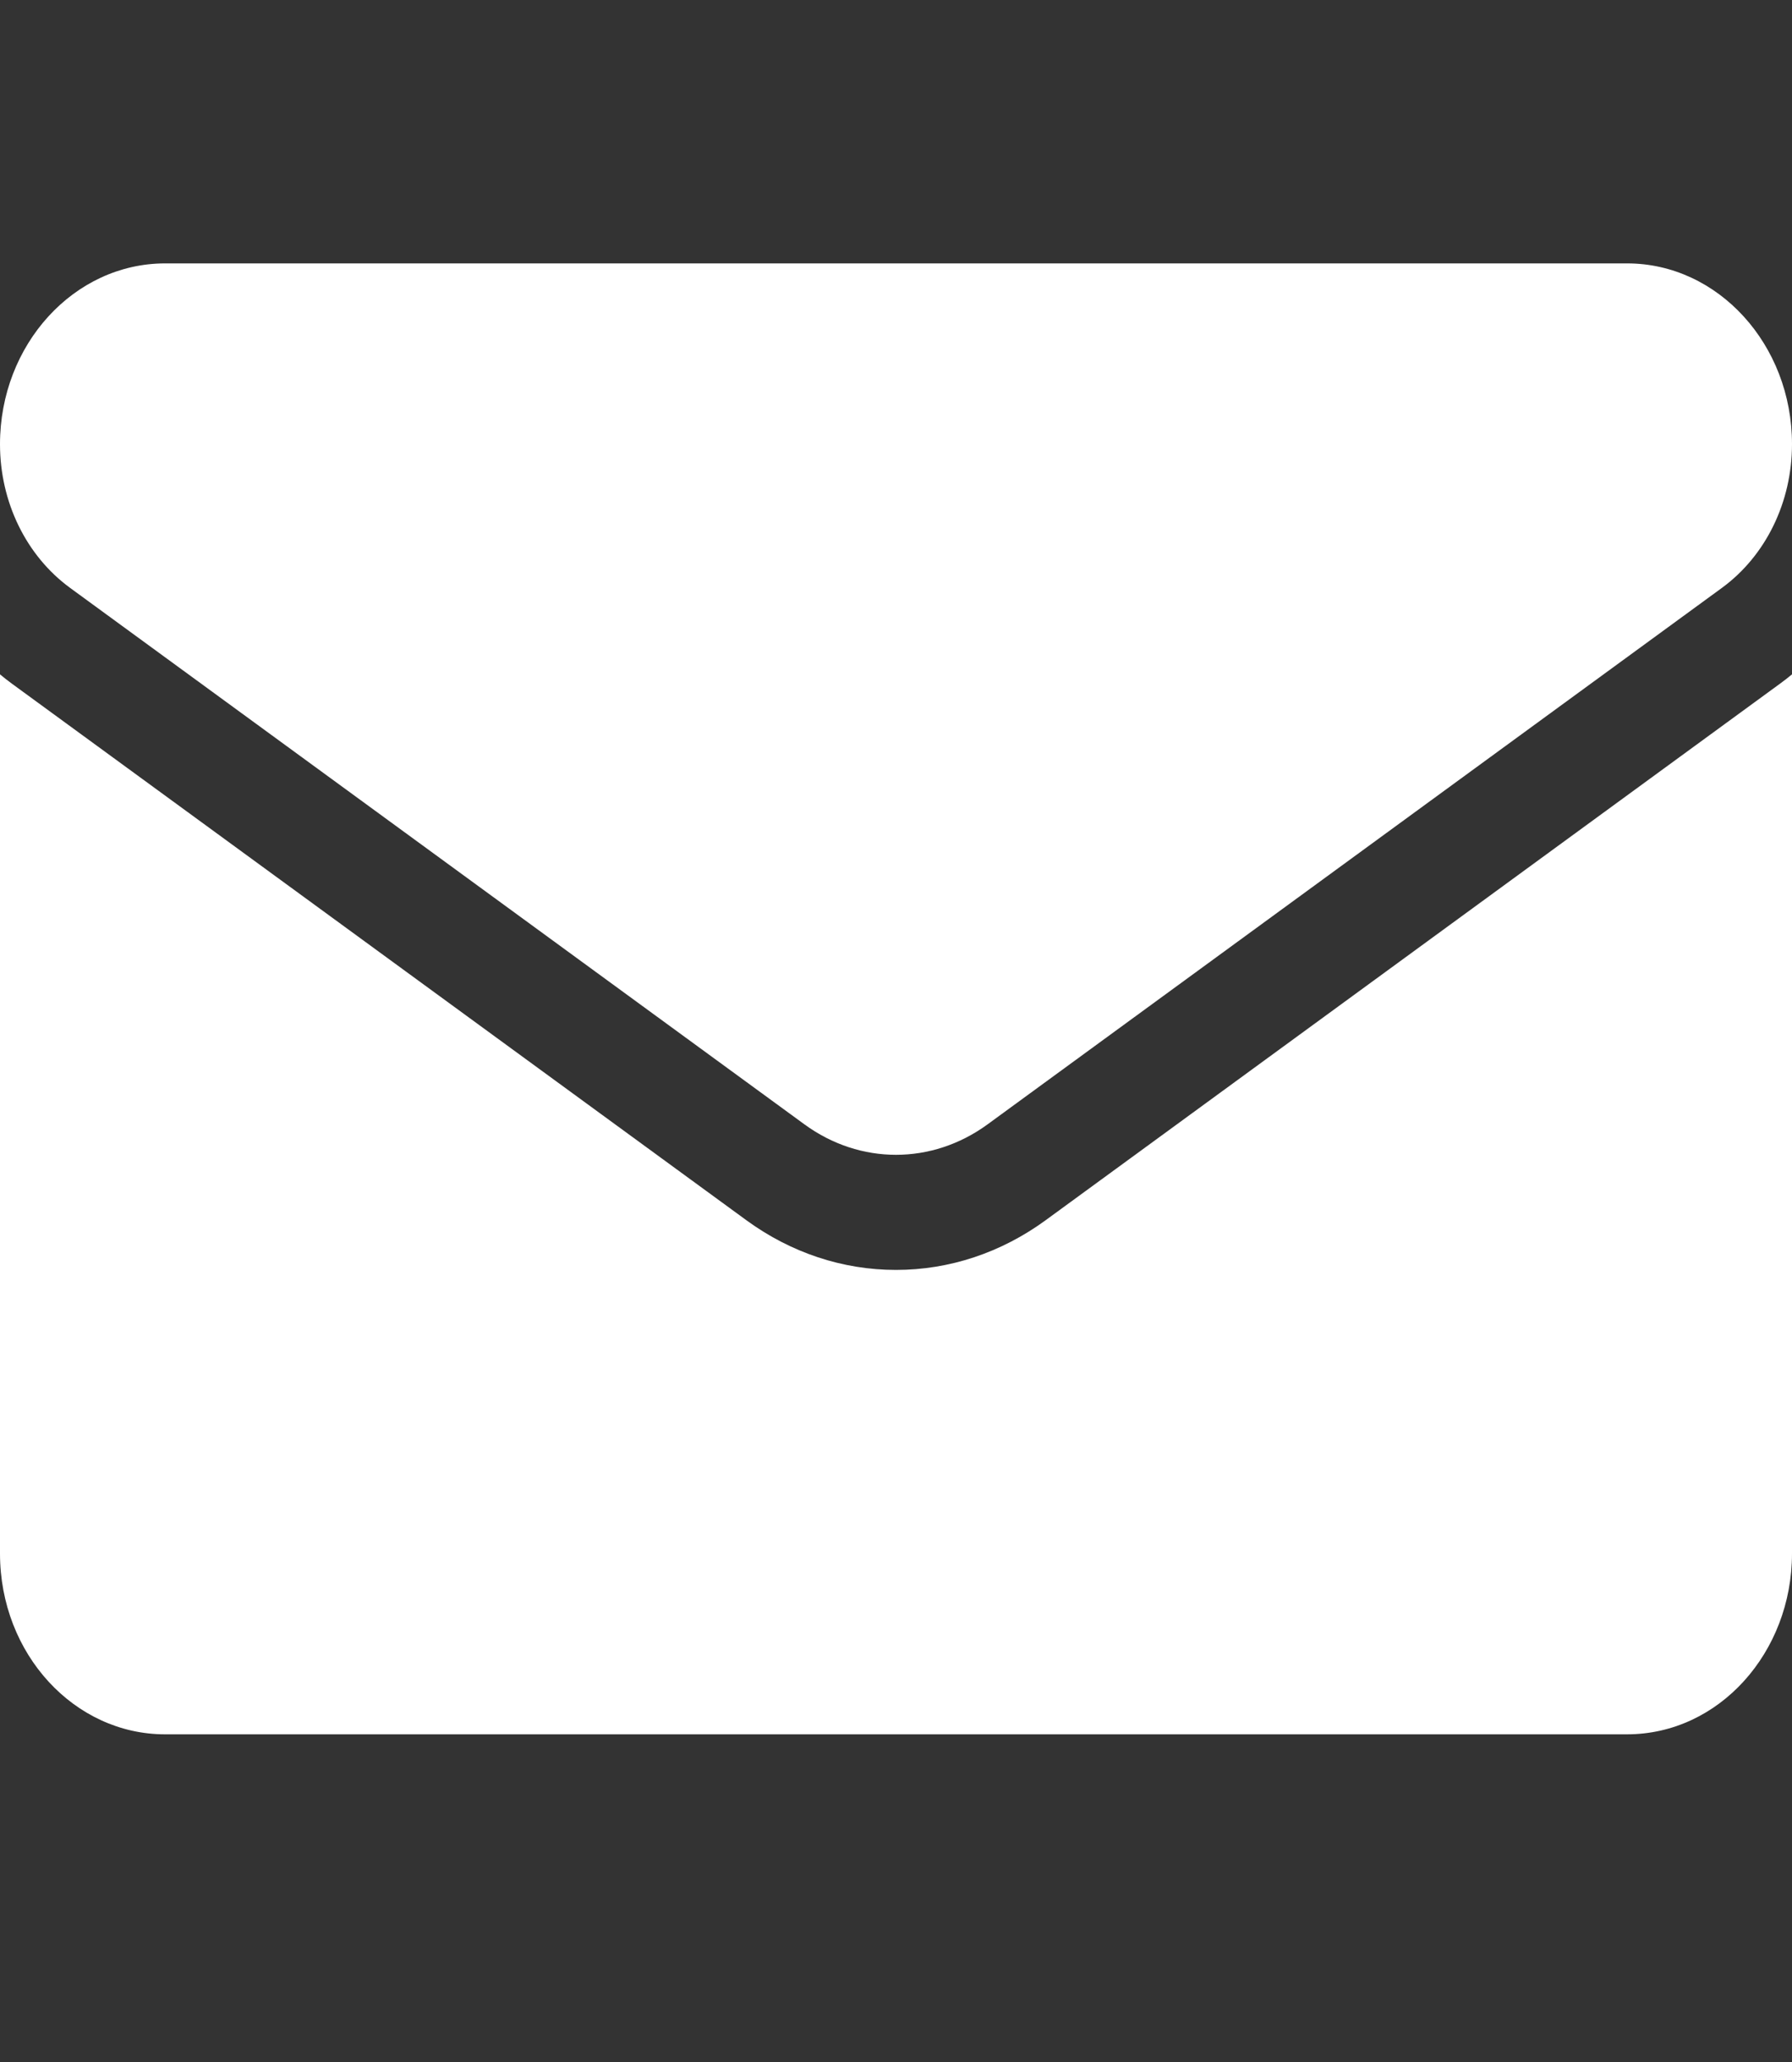 <svg xmlns="http://www.w3.org/2000/svg" width="20" height="23" viewBox="0 0 20 23" fill="none"><rect x="0" y="0" width="20" height="23" fill="#333333" stroke="none"/><g id="Layer_1" clip-path="url(#clip0_85_2734)"><path id="Vector" d="M11.671 13.61C11.174 13.973 10.596 14.165 10 14.165C9.404 14.165 8.826 13.973 8.329 13.61L0.133 7.626C0.088 7.593 0.043 7.558 0 7.522V17.328C0 18.452 0.833 19.345 1.841 19.345H18.159C19.185 19.345 20 18.432 20 17.328V7.522C19.956 7.558 19.912 7.593 19.866 7.626L11.671 13.61Z" fill="white"></path><path id="Vector_2" d="M0.783 6.558L8.979 12.542C9.289 12.768 9.644 12.881 10 12.881C10.355 12.881 10.711 12.768 11.021 12.542L19.217 6.558C19.707 6.2 20 5.601 20 4.954C20 3.843 19.174 2.938 18.16 2.938H1.841C0.826 2.939 0 3.843 0 4.955C0 5.601 0.293 6.2 0.783 6.558Z" fill="white"></path></g><defs><clipPath id="clip0_85_2734"><rect width="20" height="21.904" fill="white" transform="translate(0 0.189)"></rect></clipPath></defs></svg>